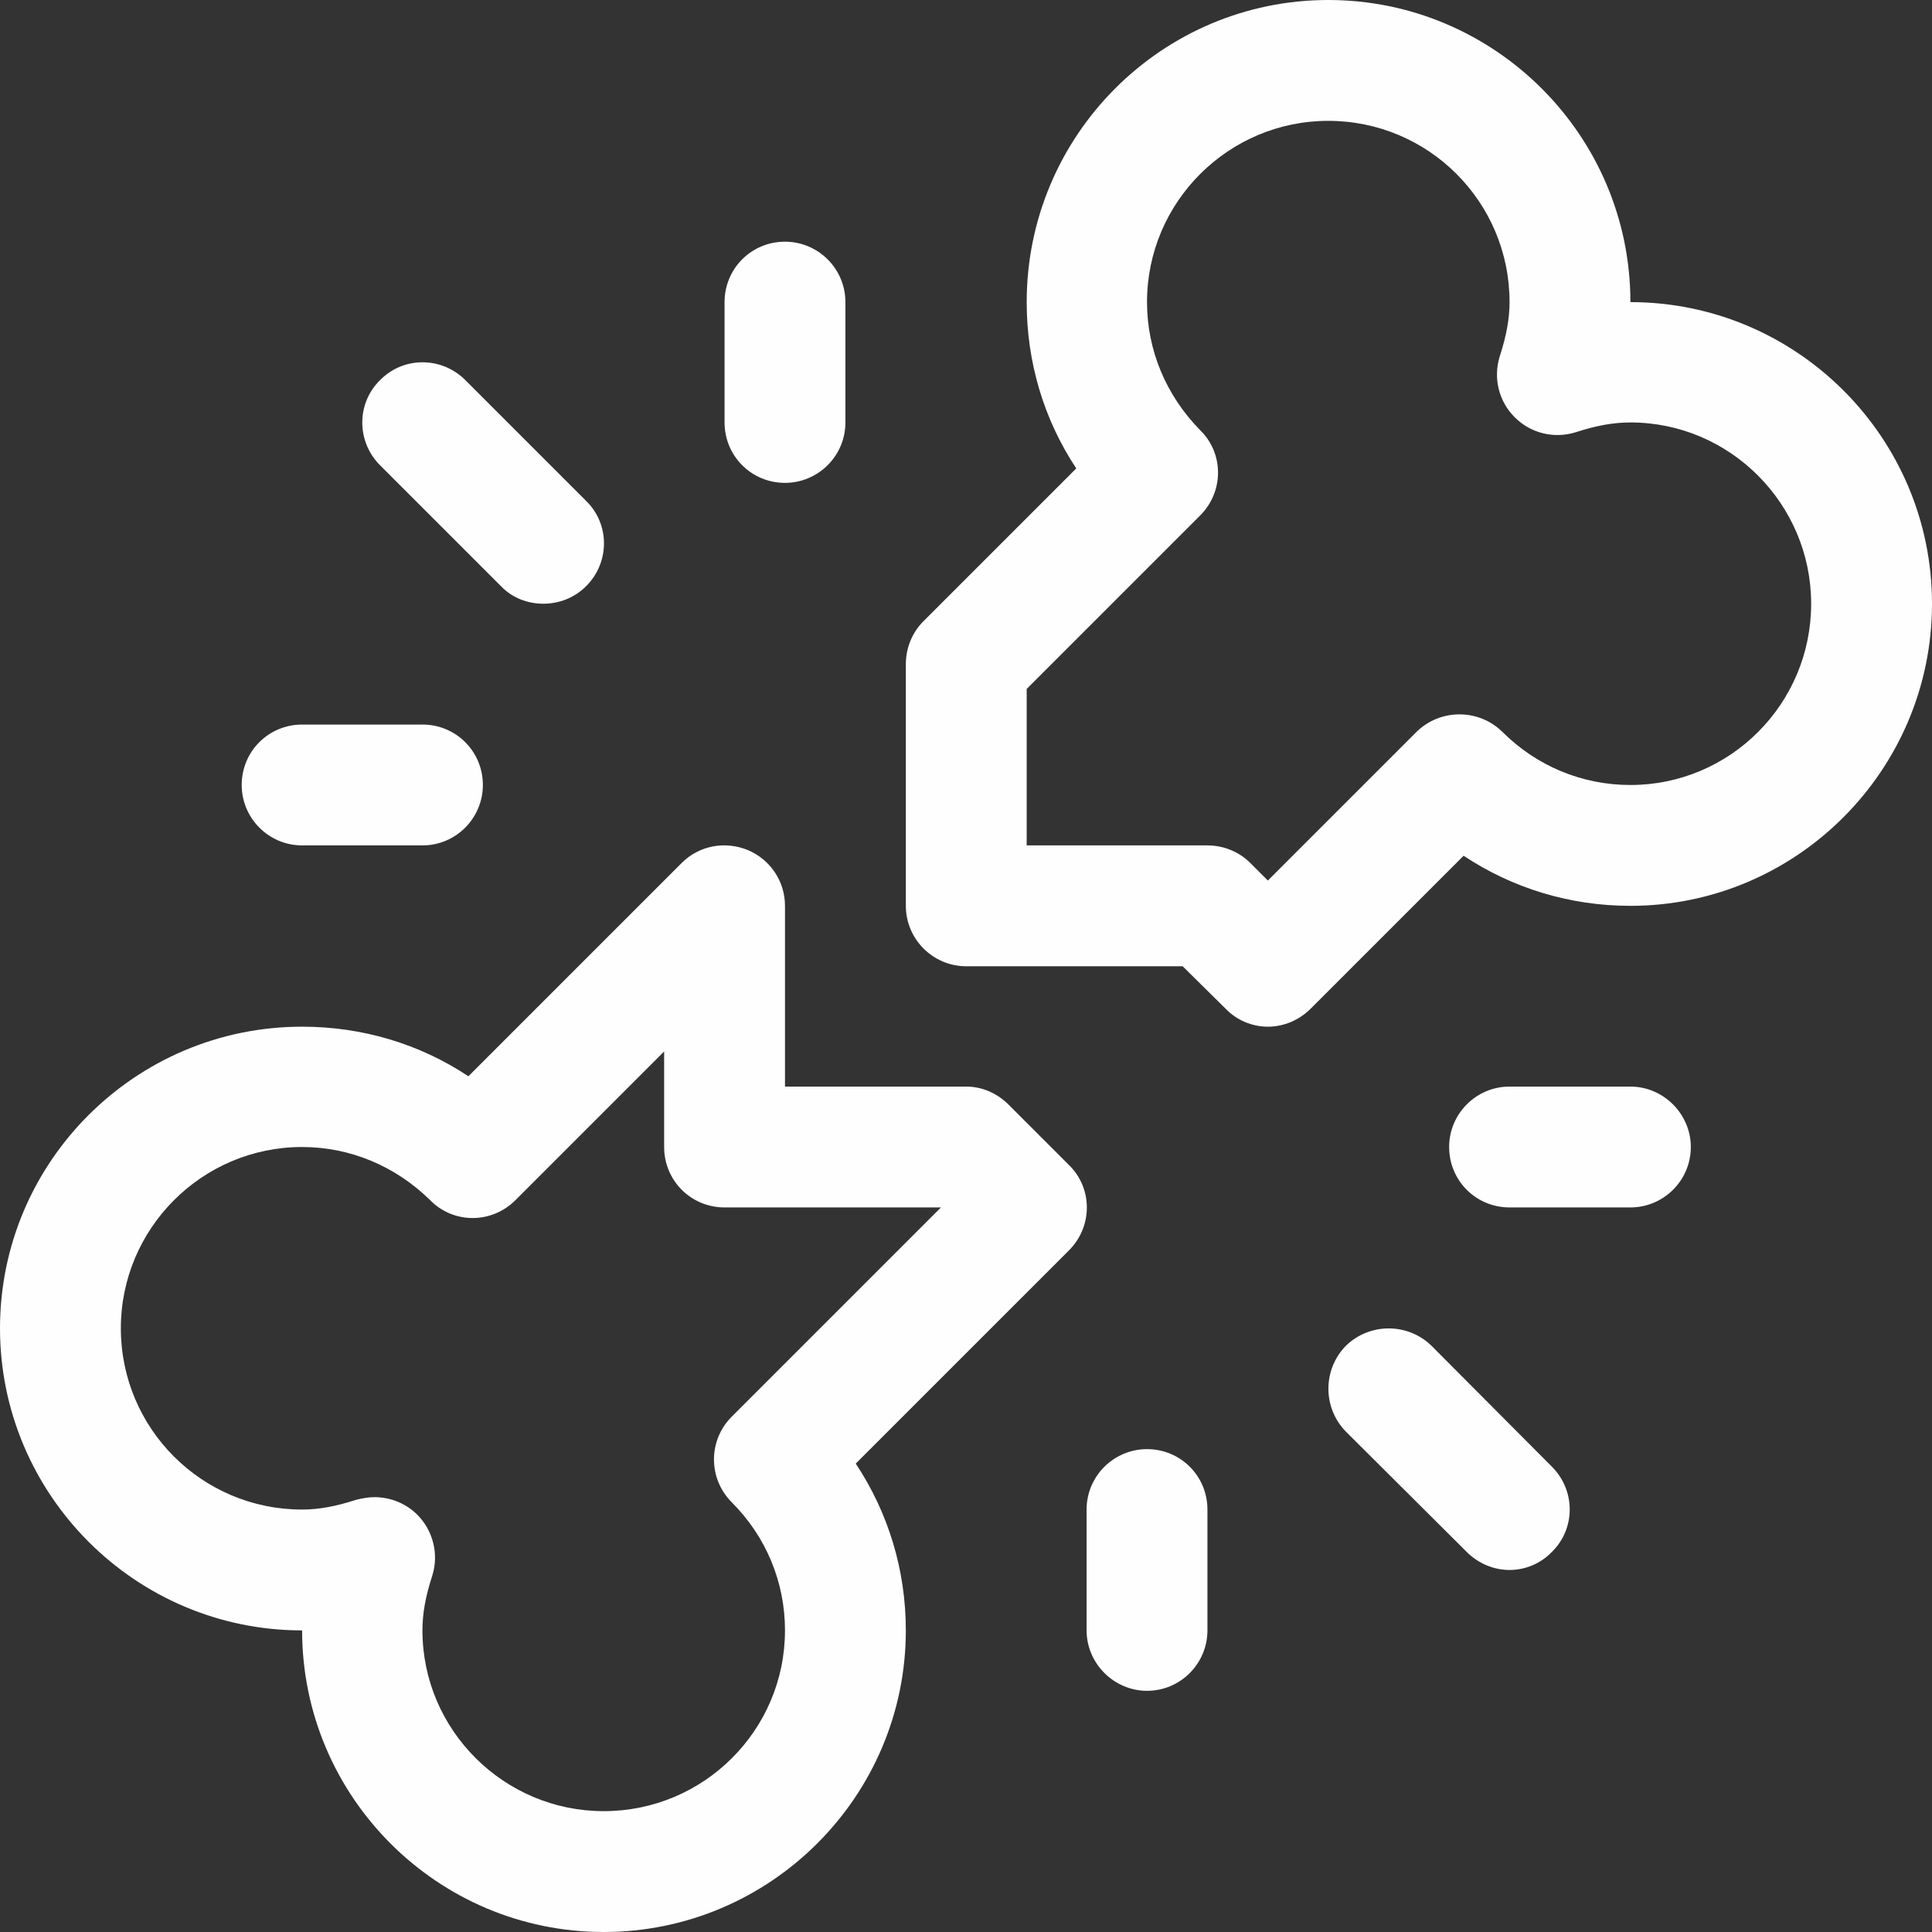 <?xml version="1.0" encoding="UTF-8"?>
<!DOCTYPE svg PUBLIC "-//W3C//DTD SVG 1.1//EN" "http://www.w3.org/Graphics/SVG/1.1/DTD/svg11.dtd">
<!-- Creator: CorelDRAW -->
<svg xmlns="http://www.w3.org/2000/svg" xml:space="preserve" width="50px" height="50px" version="1.1" style="shape-rendering:geometricPrecision; text-rendering:geometricPrecision; image-rendering:optimizeQuality; fill-rule:evenodd; clip-rule:evenodd"
viewBox="0 0 3.741 3.741"
 xmlns:xlink="http://www.w3.org/1999/xlink"
 xmlns:xodm="http://www.corel.com/coreldraw/odm/2003">
 <rect x="0" y="0" width="3.741" height="3.741" fill="#333333" stroke="none"/>
 <defs>
  <style type="text/css">
   <![CDATA[
    .fil0 {fill:#FEFEFE;fill-rule:nonzero}
   ]]>
  </style>
 </defs>
 <g id="Warstwa_x0020_1">
  <path class="fil0" d="M1.169 3.741c-0.322,0 -0.584,-0.262 -0.584,-0.584 -0.323,0 -0.585,-0.263 -0.585,-0.585 0,-0.322 0.262,-0.584 0.585,-0.584 0.116,0 0.227,0.033 0.322,0.096l0.413 -0.413c0.034,-0.034 0.084,-0.043 0.128,-0.025 0.043,0.018 0.072,0.06 0.072,0.108l0 0.35 0.351 0c0.031,0 0.06,0.013 0.082,0.035l0.117 0.117c0.046,0.045 0.046,0.119 0,0.165l-0.413 0.413c0.063,0.095 0.097,0.206 0.097,0.323 0,0.322 -0.263,0.584 -0.585,0.584zm-0.444 -0.842c0.031,0 0.061,0.012 0.083,0.034 0.031,0.031 0.042,0.077 0.029,0.118 -0.013,0.04 -0.019,0.073 -0.019,0.106 0,0.193 0.158,0.35 0.351,0.35 0.194,0 0.351,-0.157 0.351,-0.35 0,-0.094 -0.037,-0.182 -0.103,-0.248 -0.046,-0.046 -0.046,-0.12 0,-0.166l0.405 -0.405 -0.419 0c-0.065,0 -0.117,-0.052 -0.117,-0.117l0 -0.185 -0.288 0.288c-0.046,0.046 -0.12,0.046 -0.165,0 -0.067,-0.066 -0.155,-0.103 -0.248,-0.103 -0.194,0 -0.351,0.158 -0.351,0.351 0,0.194 0.157,0.351 0.351,0.351 0.032,0 0.065,-0.006 0.105,-0.019 0.012,-0.003 0.024,-0.005 0.035,-0.005zm1.73 -0.911c-0.03,0 -0.06,-0.012 -0.082,-0.035l-0.083 -0.082 -0.419 0c-0.065,0 -0.117,-0.053 -0.117,-0.117l0 -0.468c0,-0.031 0.012,-0.061 0.034,-0.083l0.296 -0.296c-0.063,-0.095 -0.096,-0.206 -0.096,-0.322 0,-0.323 0.262,-0.585 0.584,-0.585 0.322,0 0.585,0.262 0.585,0.585 0.322,0 0.584,0.262 0.584,0.584 0,0.322 -0.262,0.585 -0.584,0.585 -0.117,0 -0.228,-0.034 -0.323,-0.097l-0.296 0.296c-0.023,0.023 -0.053,0.035 -0.083,0.035zm-0.467 -0.351l0.35 0c0.031,0 0.061,0.012 0.083,0.034l0.034 0.034 0.288 -0.288c0.046,-0.045 0.12,-0.045 0.166,0 0.066,0.066 0.154,0.103 0.248,0.103 0.193,0 0.35,-0.157 0.35,-0.351 0,-0.193 -0.157,-0.351 -0.35,-0.351 -0.033,0 -0.066,0.006 -0.106,0.019 -0.042,0.013 -0.087,0.002 -0.118,-0.029 -0.031,-0.031 -0.042,-0.076 -0.029,-0.118 0.013,-0.04 0.019,-0.073 0.019,-0.105 0,-0.194 -0.157,-0.351 -0.351,-0.351 -0.193,0 -0.351,0.157 -0.351,0.351 0,0.093 0.037,0.181 0.103,0.248 0.046,0.045 0.046,0.119 0,0.165l-0.336 0.336 0 0.303zm-0.853 -0.502c0.046,-0.046 0.046,-0.12 0,-0.165l-0.234 -0.234c-0.046,-0.046 -0.12,-0.046 -0.165,0 -0.046,0.045 -0.046,0.119 0,0.165l0.234 0.234c0.022,0.023 0.052,0.034 0.082,0.034 0.03,0 0.06,-0.011 0.083,-0.034zm1.87 1.87c0.046,-0.045 0.046,-0.119 0,-0.165l-0.233 -0.234c-0.046,-0.045 -0.12,-0.045 -0.166,0 -0.045,0.046 -0.045,0.12 0,0.166l0.234 0.233c0.023,0.023 0.053,0.035 0.083,0.035 0.03,0 0.06,-0.012 0.082,-0.035zm0.269 -0.784c0,-0.064 -0.053,-0.117 -0.117,-0.117l-0.234 0c-0.065,0 -0.117,0.053 -0.117,0.117 0,0.065 0.052,0.117 0.117,0.117l0.234 0c0.064,0 0.117,-0.052 0.117,-0.117zm-0.936 0.936l0 -0.234c0,-0.065 -0.052,-0.117 -0.117,-0.117 -0.064,0 -0.117,0.052 -0.117,0.117l0 0.234c0,0.064 0.053,0.117 0.117,0.117 0.065,0 0.117,-0.053 0.117,-0.117zm-0.701 -2.339l0 -0.233c0,-0.065 -0.053,-0.117 -0.117,-0.117 -0.065,0 -0.117,0.052 -0.117,0.117l0 0.233c0,0.065 0.052,0.117 0.117,0.117 0.064,0 0.117,-0.052 0.117,-0.117zm-0.702 0.702c0,-0.065 -0.052,-0.117 -0.117,-0.117l-0.233 0c-0.065,0 -0.117,0.052 -0.117,0.117 0,0.064 0.052,0.117 0.117,0.117l0.233 0c0.065,0 0.117,-0.053 0.117,-0.117z"/>
 </g>
</svg>
